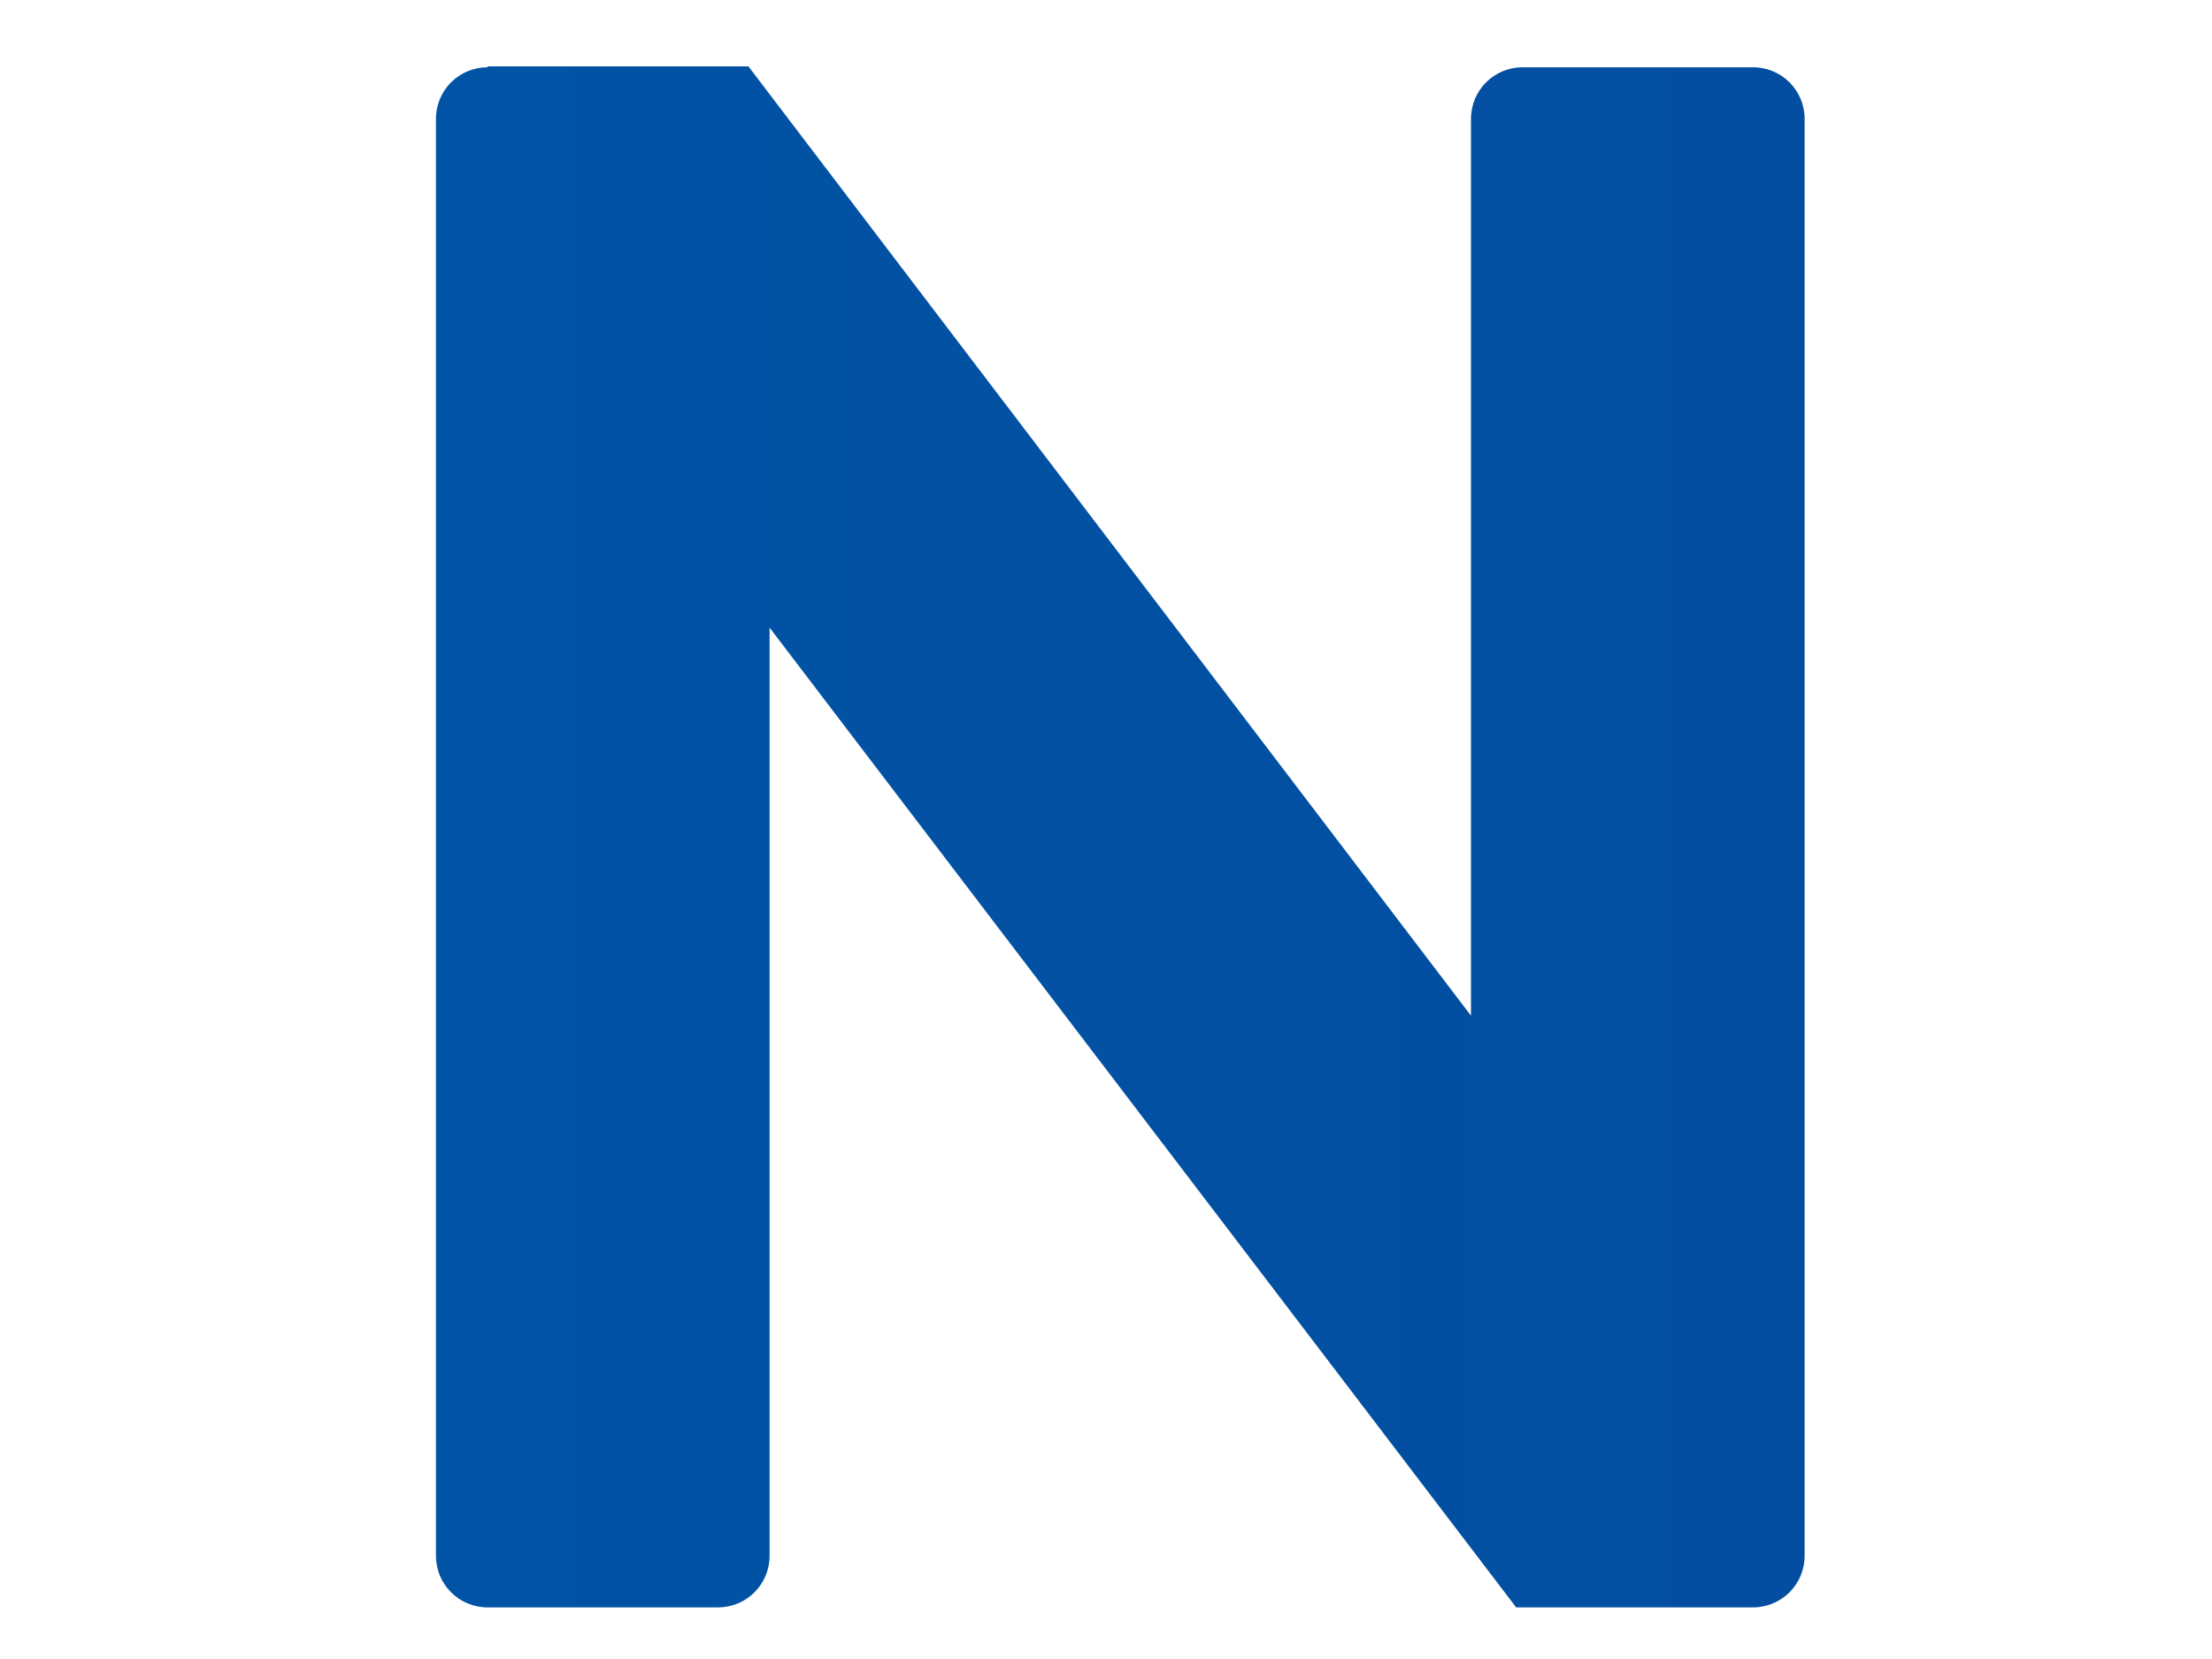 <?xml version="1.0" encoding="UTF-8"?>
<svg id="b" data-name="レイヤー 2" xmlns="http://www.w3.org/2000/svg" width="24" height="18" xmlns:xlink="http://www.w3.org/1999/xlink" viewBox="0 0 24 18">
  <defs>
    <style>
      .f {
        fill: none;
      }

      .f, .g {
        stroke-width: 0px;
      }

      .h {
        clip-path: url(#d);
      }

      .g {
        fill: url(#e);
      }
    </style>
    <clipPath id="d">
      <rect class="f" width="24" height="18"/>
    </clipPath>
    <linearGradient id="e" data-name="名称未設定グラデーション 133" x1="4.73" y1="9.08" x2="19.58" y2="9.08" gradientUnits="userSpaceOnUse">
      <stop offset="0" stop-color="#0153a5"/>
      <stop offset="1" stop-color="#034ea0"/>
    </linearGradient>
  </defs>
  <g id="c" data-name=" レイヤー 1">
    <g class="h">
      <path class="g" d="M5.29.72h2.83l7.84,10.3V1.29c0-.31.25-.56.56-.56h2.5c.31,0,.56.25.56.56v15.59c0,.31-.25.56-.56.56h-2.57L8.35,6.81v10.07c0,.31-.25.56-.56.56h-2.5c-.31,0-.56-.25-.56-.56V1.29c0-.31.25-.56.56-.56h0Z"/>
    </g>
  </g>
</svg>